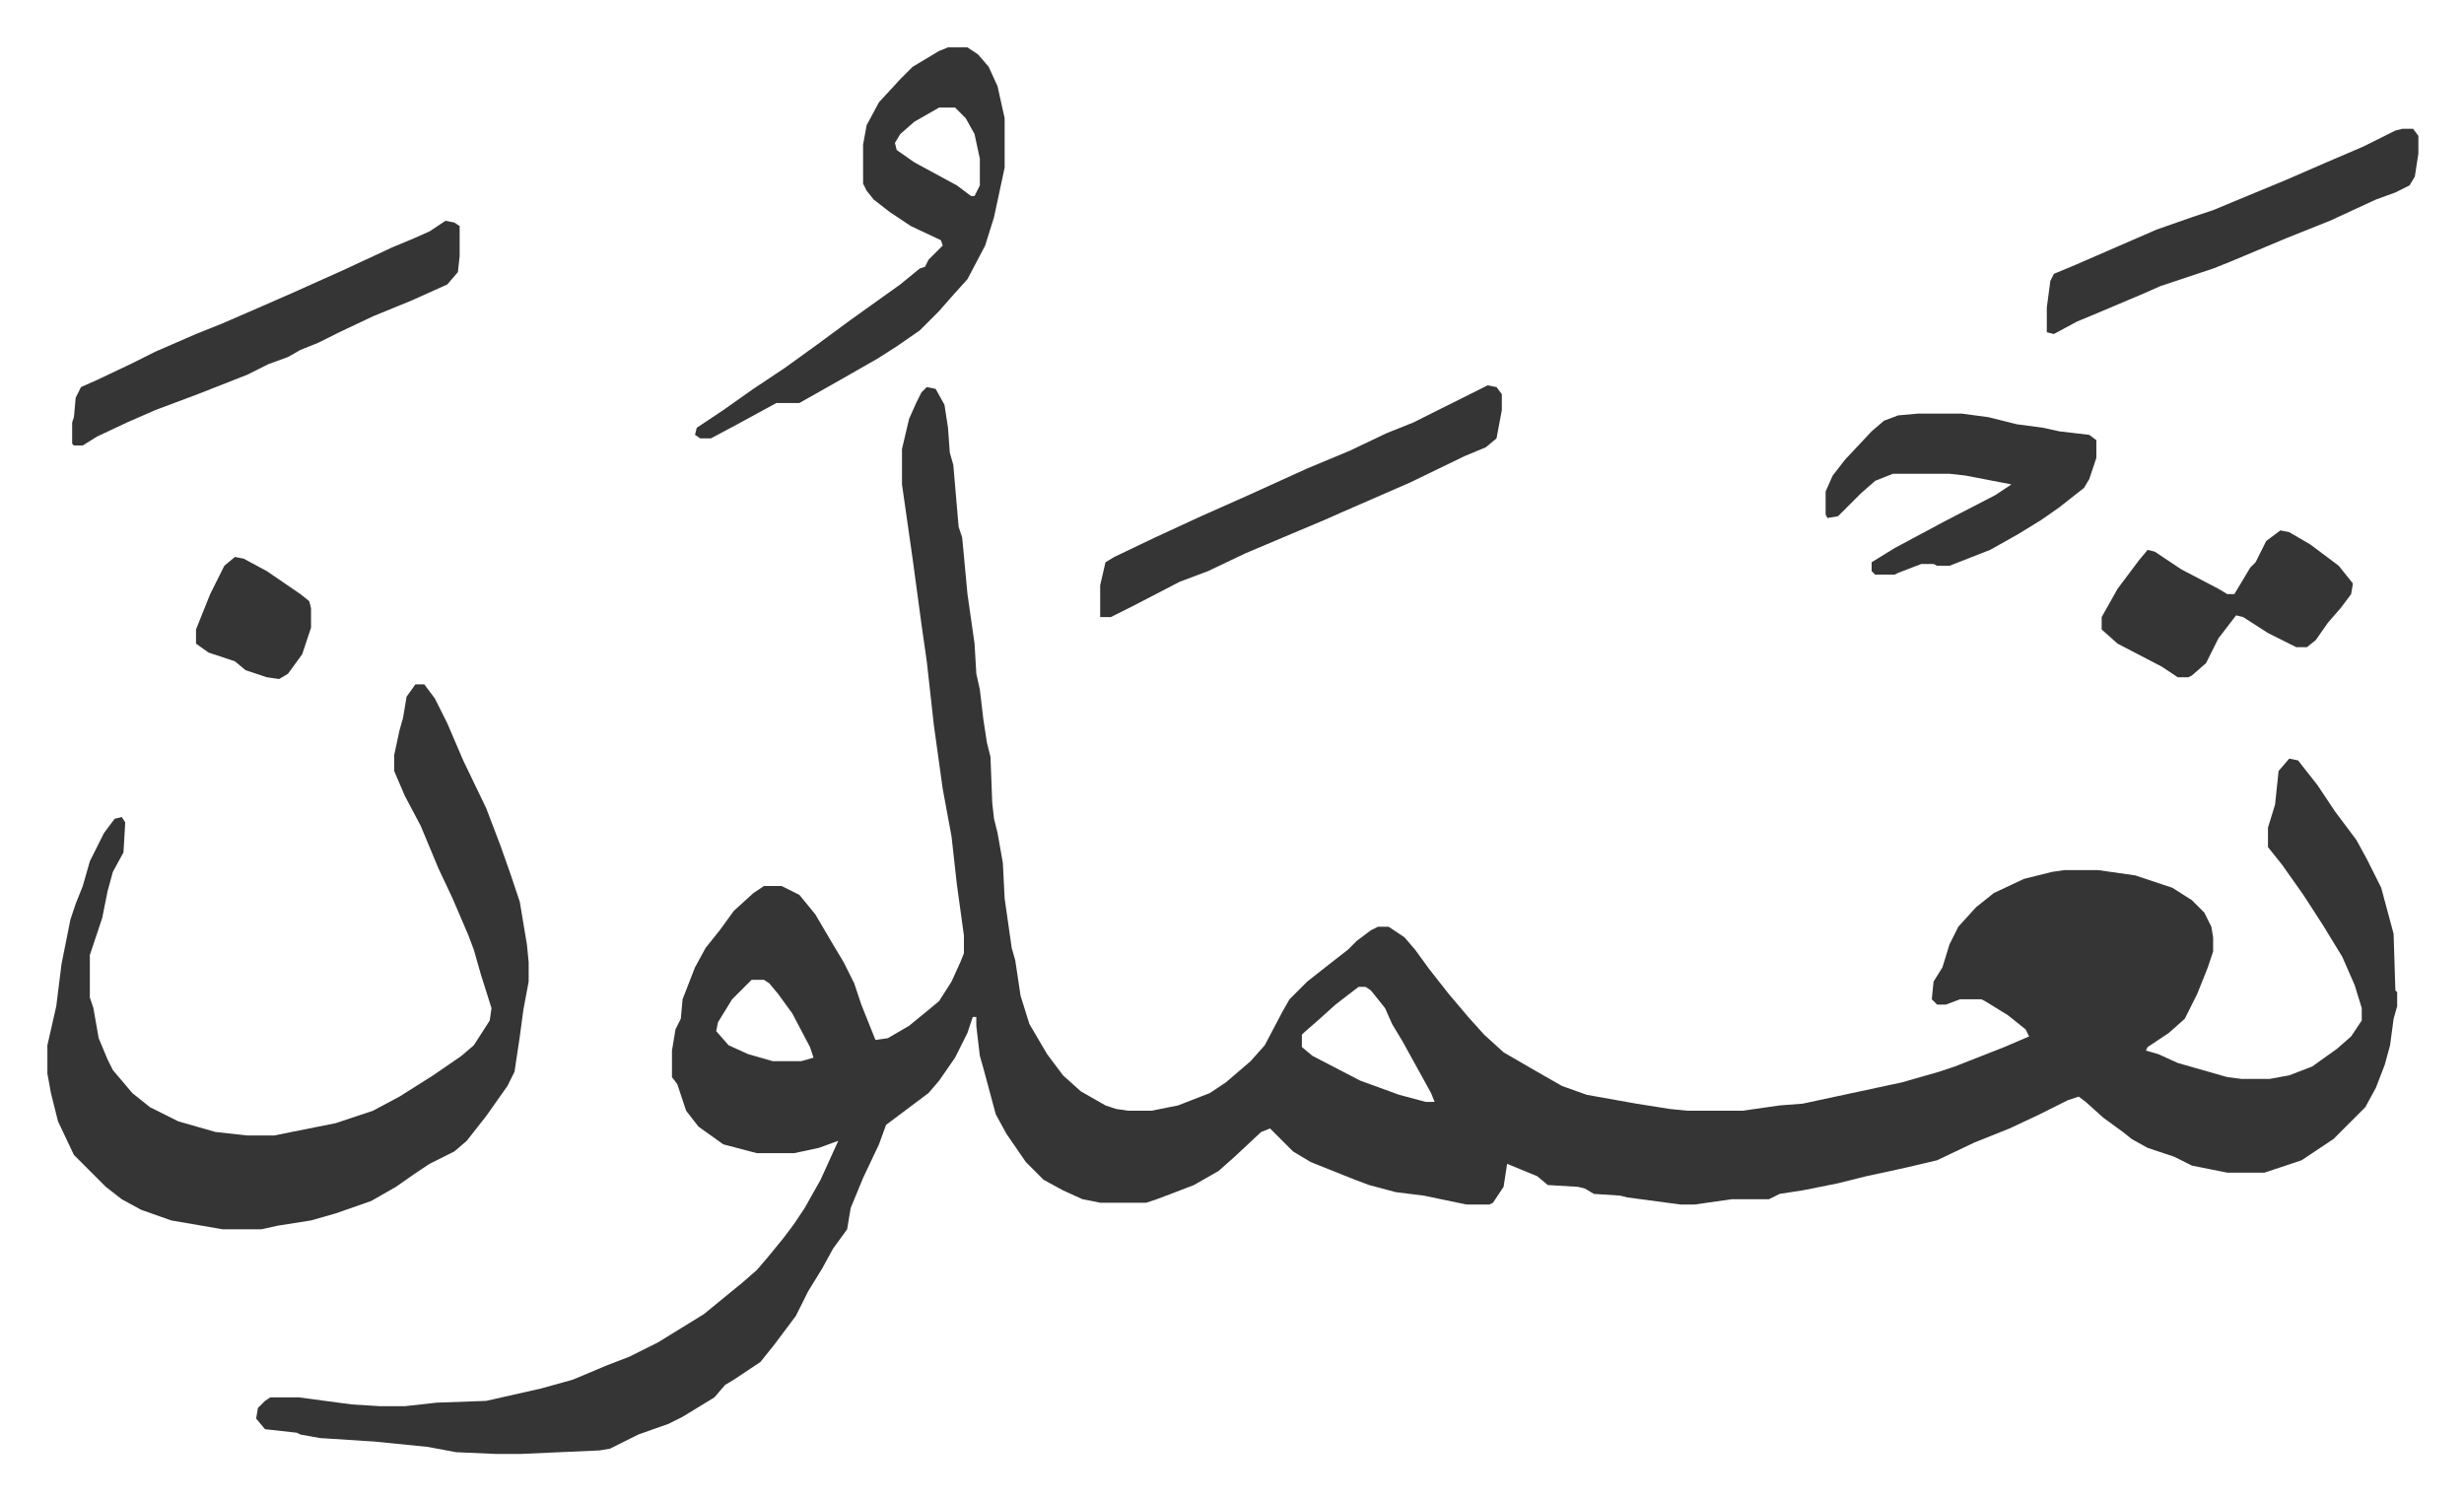 <svg xmlns="http://www.w3.org/2000/svg" role="img" viewBox="-26.78 302.22 1392.56 847.56"><path fill="#353535" id="rule_normal" d="M497 521l5 1 5 9 2 13 1 14 2 7 3 35 2 6 3 32 4 28 1 17 2 9 2 17 2 13 2 8 1 26 1 9 2 8 3 17 1 20 4 28 2 7 3 20 5 16 10 17 9 12 10 9 14 8 6 2 7 1h13l15-3 18-7 9-6 14-12 8-9 10-19 4-7 10-10 14-11 9-7 5-5 8-6 4-2h6l9 6 6 7 8 11 11 14 11 13 9 10 11 10 19 11 14 8 14 5 28 5 19 3 10 1h31l21-3 13-1 28-6 28-6 21-6 9-3 28-11 14-6-2-4-10-8-13-8-2-1h-12l-8 3h-5l-3-3 1-10 5-8 4-13 5-10 10-11 10-8 17-8 16-4 7-1h19l21 3 21 7 11 7 7 7 4 8 1 6v8l-3 9-6 15-7 14-9 8-12 8-1 2 7 2 11 5 28 8 8 1h16l11-2 13-5 14-10 8-7 6-9v-7l-4-13-7-16-11-18-11-17-12-17-8-10v-11l4-13 2-19 6-7 5 1 11 14 10 15 6 8 6 8 6 11 8 16 7 26 1 32 1 1v8l-2 7-2 15-3 11-5 13-6 11-18 18-18 12-15 5-6 2h-21l-20-4-10-5-15-5-9-5-5-4-11-8-10-9-4-3-6 2-16 8-17 8-20 8-21 10-17 4-9 2-14 3-16 4-20 4-13 2-6 3h-21l-21 3h-8l-30-4-4-1-15-1-5-3-4-1-17-1-6-5-17-7-2 13-6 9-2 1h-13l-24-5-16-2-15-4-8-3-10-4-15-6-10-6-13-13-5 2-15 14-9 8-14 8-13 5-8 3-6 2h-26l-10-2-11-5-11-6-10-10-11-16-6-11-7-26-2-7-2-17v-5h-2l-3 9-7 14-9 13-6 7-12 9-12 9-4 11-9 19-7 17-2 12-8 11-6 11-8 13-7 14-12 16-8 10-15 10-5 3-6 7-18 11-8 4-17 6-16 8-6 1-45 2h-13l-23-1-16-3-30-3-31-2-11-2-2-1-18-2-5-6 1-6 4-4 3-2h16l30 4 16 1h14l18-2 28-1 31-7 18-5 19-8 13-5 16-8 13-8 13-8 11-9 11-9 8-7 6-7 9-11 6-8 6-9 9-16 10-22-11 4-14 3h-21l-19-5-14-10-7-9-3-9-2-6-3-4v-15l2-12 3-6 1-11 7-18 6-11 8-10 8-11 11-10 6-4h10l10 5 9 11 10 17 6 10 6 12 4 12 4 10 4 10 7-1 12-7 11-9 6-5 7-11 5-11 2-5v-10l-4-29-3-27-5-27-5-36-4-36-3-21-5-37-6-42v-20l4-17 4-9 3-6zm-99 335l-11 11-8 13-1 5 7 8 11 5 14 4h16l7-2-2-6-10-19-8-11-5-6-3-2zm343 4l-13 10-10 9-8 7-1 1v7l6 5 27 14 22 8 15 4h5l-2-5-16-29-6-10-4-9-8-10-3-2z"/><path fill="#353535" id="rule_normal" d="M208 689h5l6 8 7 14 9 21 13 27 8 21 6 17 5 15 4 24 1 10v11l-3 16-2 15-3 20-4 8-12 17-11 14-7 6-14 7-9 6-10 7-14 8-20 7-14 4-19 3-9 2H99l-29-5-17-6-11-6-9-7-18-18-9-19-4-16-2-11v-16l5-22 3-24 5-25 3-9 4-10 4-14 8-16 6-8 4-1 2 3-1 17-6 11-3 11-3 15-5 15-2 6v24l2 6 3 17 5 12 3 6 11 13 10 8 16 8 14 4 7 2 18 2h15l25-5 10-2 21-7 15-8 19-12 16-11 7-6 9-14 1-7-6-19-4-14-3-8-9-21-8-17-10-24-9-17-6-14v-9l3-14 2-7 2-12zm301-360h11l6 4 6 7 5 11 4 18v28l-6 28-5 16-10 19-9 10-7 8-11 11-13 9-11 7-21 12-23 13h-13l-22 12-15 8h-6l-3-2 1-4 15-10 17-12 18-12 18-13 19-14 14-10 14-10 11-9 3-1 2-4 8-8-1-3-17-8-12-8-9-7-4-5-2-4v-22l2-11 7-13 12-13 7-7 15-9zm-5 34l-14 8-8 7-3 5 1 4 10 7 24 13 8 6h2l3-6v-15l-3-14-5-9-5-5-1-1zm310 157l5 1 3 4v9l-3 16-6 5-12 5-31 15-39 17-9 4-19 8-26 11-21 10-16 6-27 14-12 6h-6v-18l3-13 5-3 23-11 26-12 27-12 33-15 24-10 21-10 15-6 16-8zm-589-93l5 1 3 2v17l-1 9-6 7-20 9-22 9-19 9-12 6-10 4-7 4-11 4-12 6-28 11-24 9-16 7-17 8-8 5h-5l-1-1v-12l1-3 1-11 3-6 9-4 19-9 14-7 23-10 15-6 23-10 16-7 29-13 28-13 12-5 9-4zm832 109h25l15 2 16 4 15 2 9 2 17 2 4 3v10l-4 12-3 5-14 11-10 7-13 8-16 9-23 9h-7l-2-1h-7l-13 5-2 1h-11l-2-2v-5l13-8 28-15 29-15 9-6-26-5-9-1h-32l-10 4-8 7-9 9-4 4-6 1-1-2v-13l4-9 7-9 15-16 7-6 8-3zm274-161h6l3 4v10l-2 13-3 5-8 4-11 4-26 12-25 10-31 13-10 4-30 10-9 4-26 11-12 5-13 7-4-1v-14l2-15 2-4 12-5 23-10 23-10 20-7 12-4 12-5 29-12 23-10 21-9 18-9zm-69 227l5 1 12 7 16 12 8 10-1 6-6 8-7 8-7 10-5 4h-6l-16-8-14-9-4-1-10 13-7 14-8 7-2 1h-6l-9-6-25-13-9-8v-7l9-16 12-16 5-6 4 1 15 10 21 11 5 3h4l9-15 3-3 6-12zM106 617l5 1 13 7 19 13 5 4 1 4v11l-5 15-8 11-5 3-7-1-12-4-6-5-15-5-7-5v-8l8-20 8-16z"/></svg>
